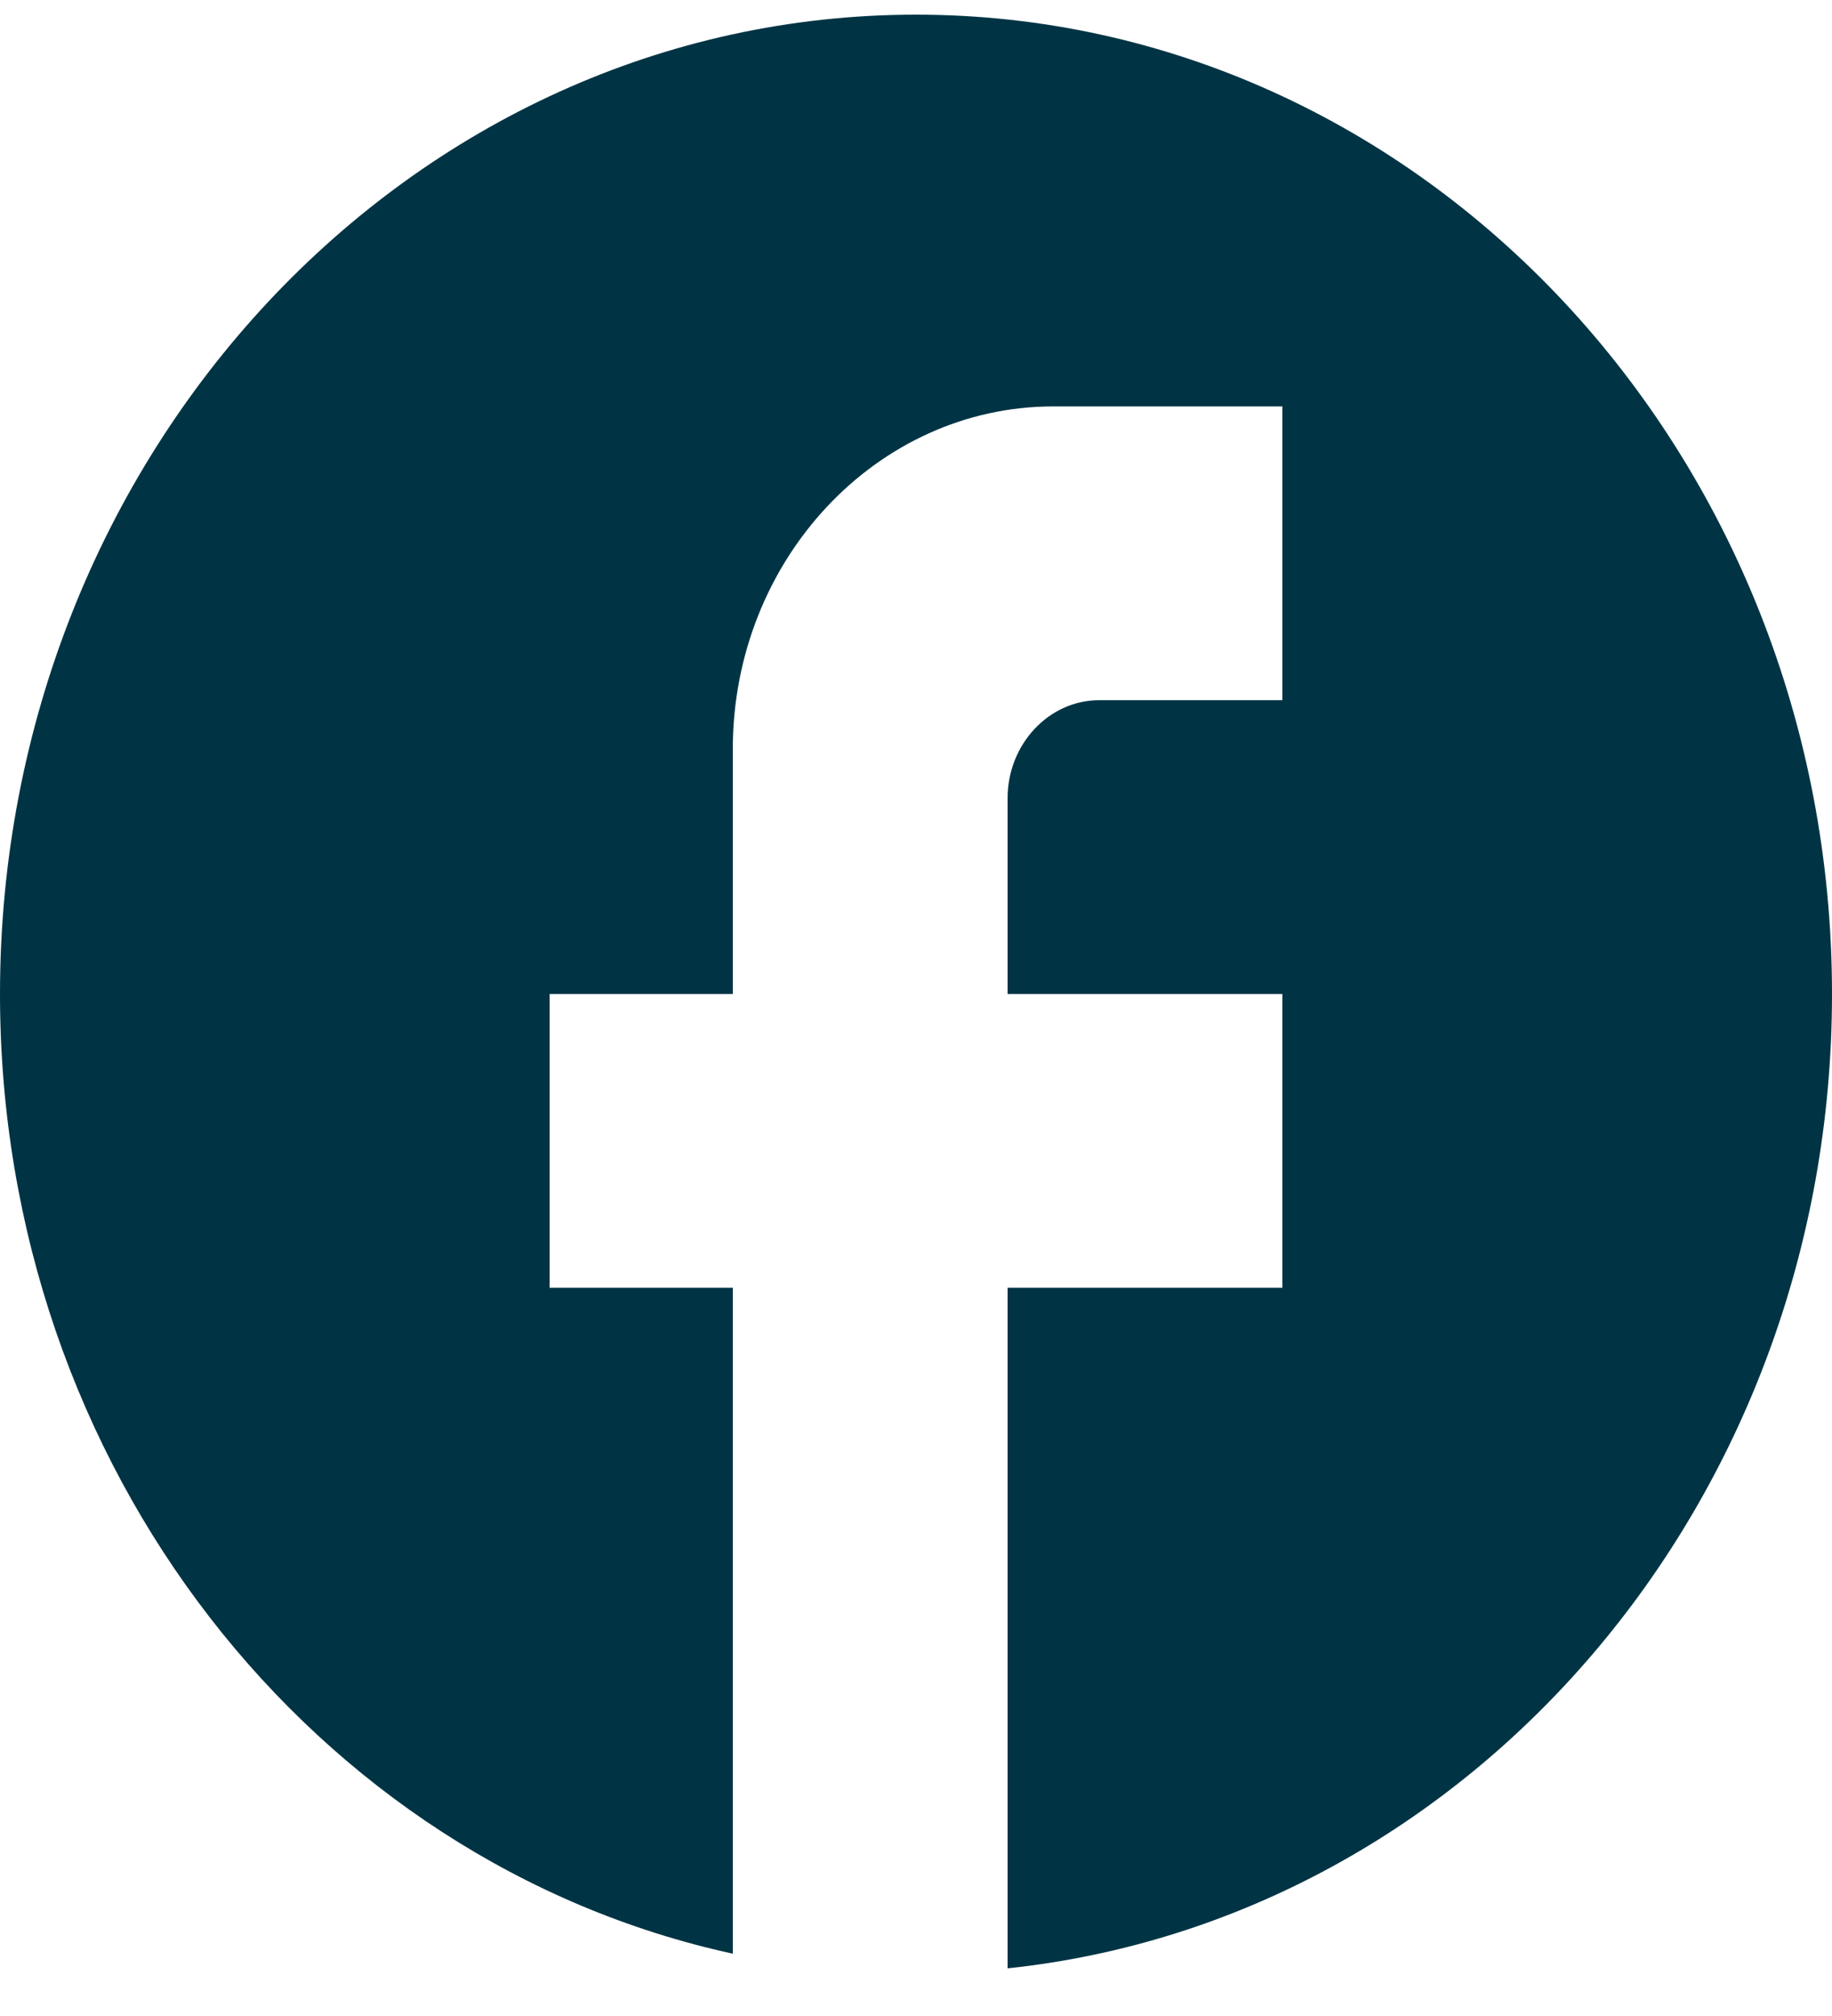 <svg width="20" height="22" viewBox="0 0 20 22" fill="none" xmlns="http://www.w3.org/2000/svg">
    <path id="Vector" d="M20 10.847C20 4.948 15.52 0.16 10 0.16C4.48 0.16 0 4.948 0 10.847C0 16.019 3.44 20.326 8 21.32V14.053H6V10.847H8V8.175C8 6.113 9.57 4.435 11.5 4.435H14V7.641H12C11.45 7.641 11 8.122 11 8.71V10.847H14V14.053H11V21.48C16.05 20.946 20 16.393 20 10.847Z" fill="#003444"/>
</svg>
